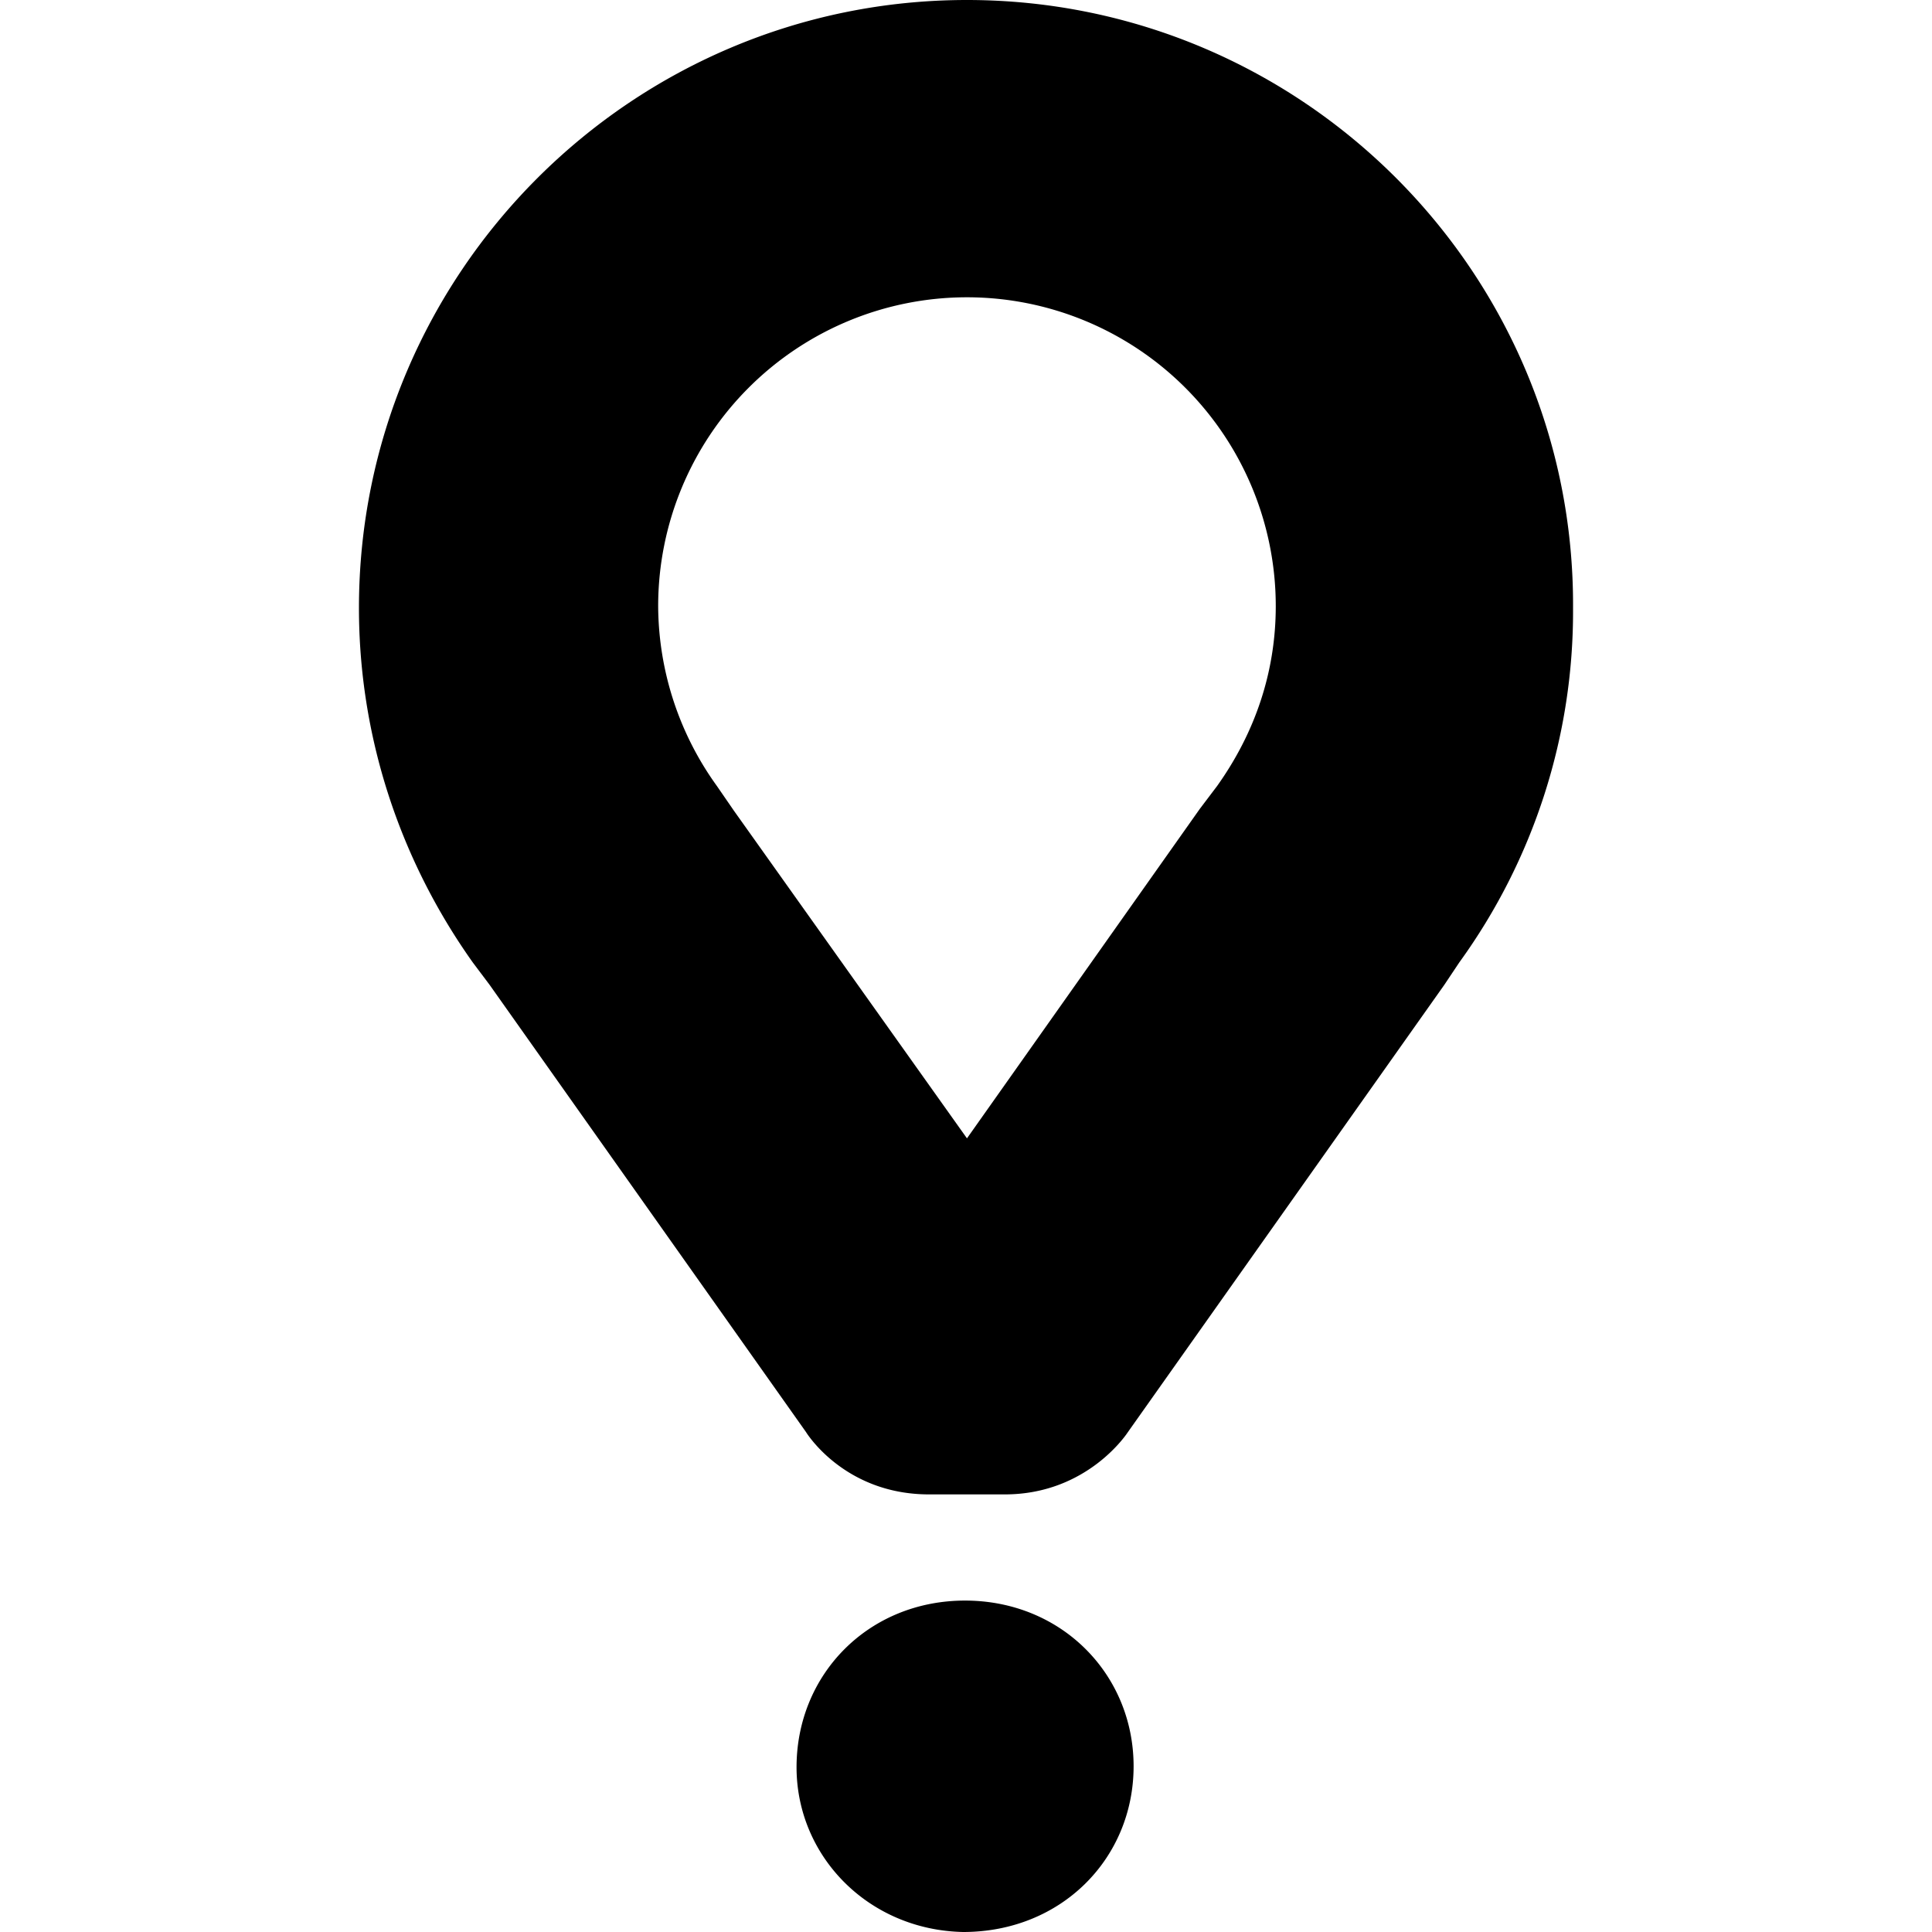 <svg fill="#000" role="img" viewBox="0 0 24 24" xmlns="http://www.w3.org/2000/svg"><title>Glovo</title><path d="M12.012 0C7.847 0 4.459 3.388 4.459 7.553c0 1.576.494 3.106 1.412 4.4l.211.281 3.93 5.555s.47.775 1.529.775h.941c1.036 0 1.53-.775 1.53-.775l3.93-5.555.187-.28a7.43 7.43 0 0 0 1.412-4.401C19.564 3.388 16.176 0 12.011 0Zm0 3.693a3.837 3.837 0 0 1 3.836 3.836c0 .824-.26 1.578-.73 2.237l-.212.28-2.894 4.095-2.895-4.07-.21-.305a3.848 3.848 0 0 1-.731-2.237 3.837 3.837 0 0 1 3.836-3.836zm-2.117 18.26c0 1.106.893 2.023 2.07 2.047 1.223 0 2.117-.917 2.117-2.059 0-1.14-.894-2.058-2.094-2.058-1.2 0-2.093.917-2.093 2.07z"/></svg>